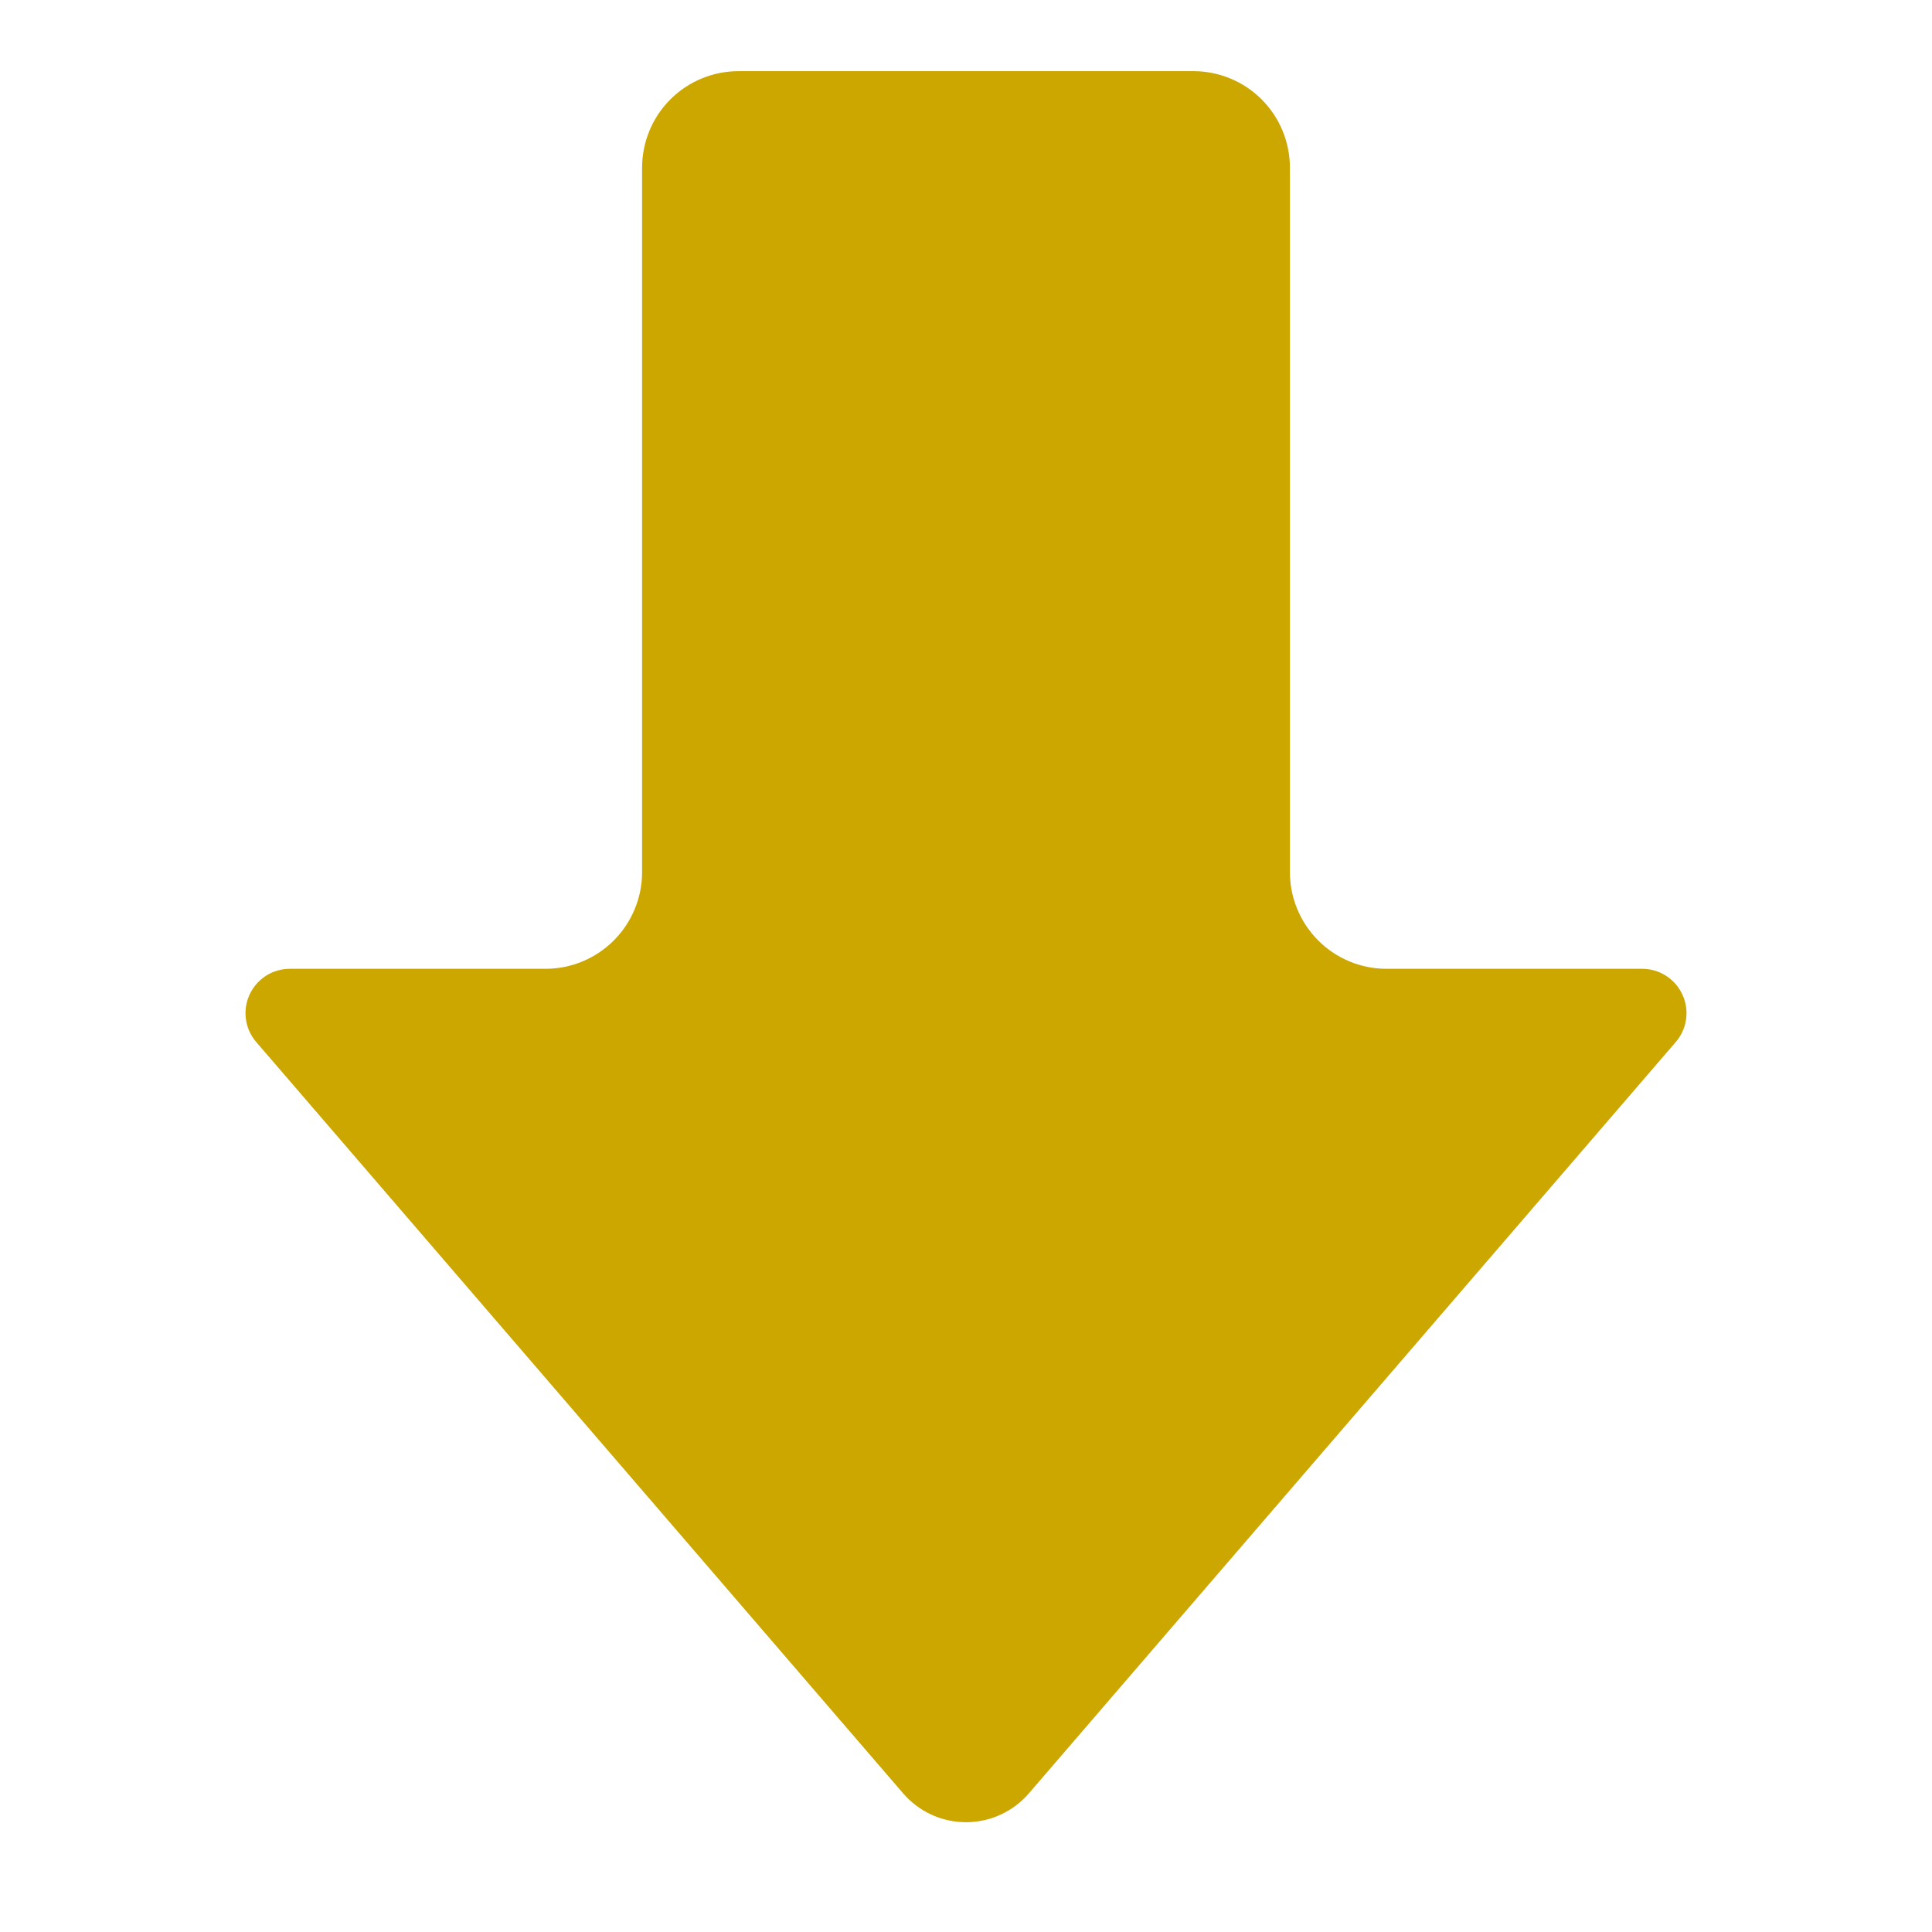 <?xml version="1.0" encoding="UTF-8"?> <svg xmlns="http://www.w3.org/2000/svg" xmlns:xlink="http://www.w3.org/1999/xlink" width="100" zoomAndPan="magnify" viewBox="0 0 75 75" height="100" preserveAspectRatio="xMidYMid meet" version="1.0"><defs><clipPath id="b6f2bbe5e7"><path d="M 9.375 2.762 L 65.625 2.762 L 65.625 70.965 L 9.375 70.965 Z M 9.375 2.762 " clip-rule="nonzero"></path></clipPath><clipPath id="5a0702f36a"><path d="M 35.055 69.613 L 9.945 40.449 C 9.508 39.941 9.406 39.223 9.688 38.613 C 9.969 38 10.578 37.609 11.25 37.609 L 21.176 37.609 C 22.168 37.609 23.121 37.215 23.824 36.512 C 24.527 35.809 24.926 34.852 24.926 33.859 L 24.926 6.512 C 24.926 5.516 25.32 4.562 26.023 3.859 C 26.727 3.156 27.68 2.762 28.676 2.762 L 46.324 2.762 C 47.32 2.762 48.273 3.156 48.977 3.859 C 49.68 4.562 50.074 5.516 50.074 6.512 L 50.074 33.859 C 50.074 34.852 50.473 35.809 51.176 36.512 C 51.879 37.215 52.832 37.609 53.824 37.609 L 63.75 37.609 C 64.422 37.609 65.031 38 65.312 38.613 C 65.594 39.223 65.492 39.941 65.055 40.449 L 39.945 69.613 C 39.332 70.328 38.441 70.738 37.5 70.738 C 36.559 70.738 35.668 70.328 35.055 69.613 Z M 35.055 69.613 " clip-rule="nonzero"></path></clipPath></defs><g clip-path="url(#b6f2bbe5e7)"><g clip-path="url(#5a0702f36a)"><path fill="#cca700" d="M 7.5 2.762 L 67.5 2.762 L 67.5 72.371 L 7.5 72.371 Z M 7.5 2.762 " fill-opacity="1" fill-rule="nonzero"></path></g></g></svg> 
